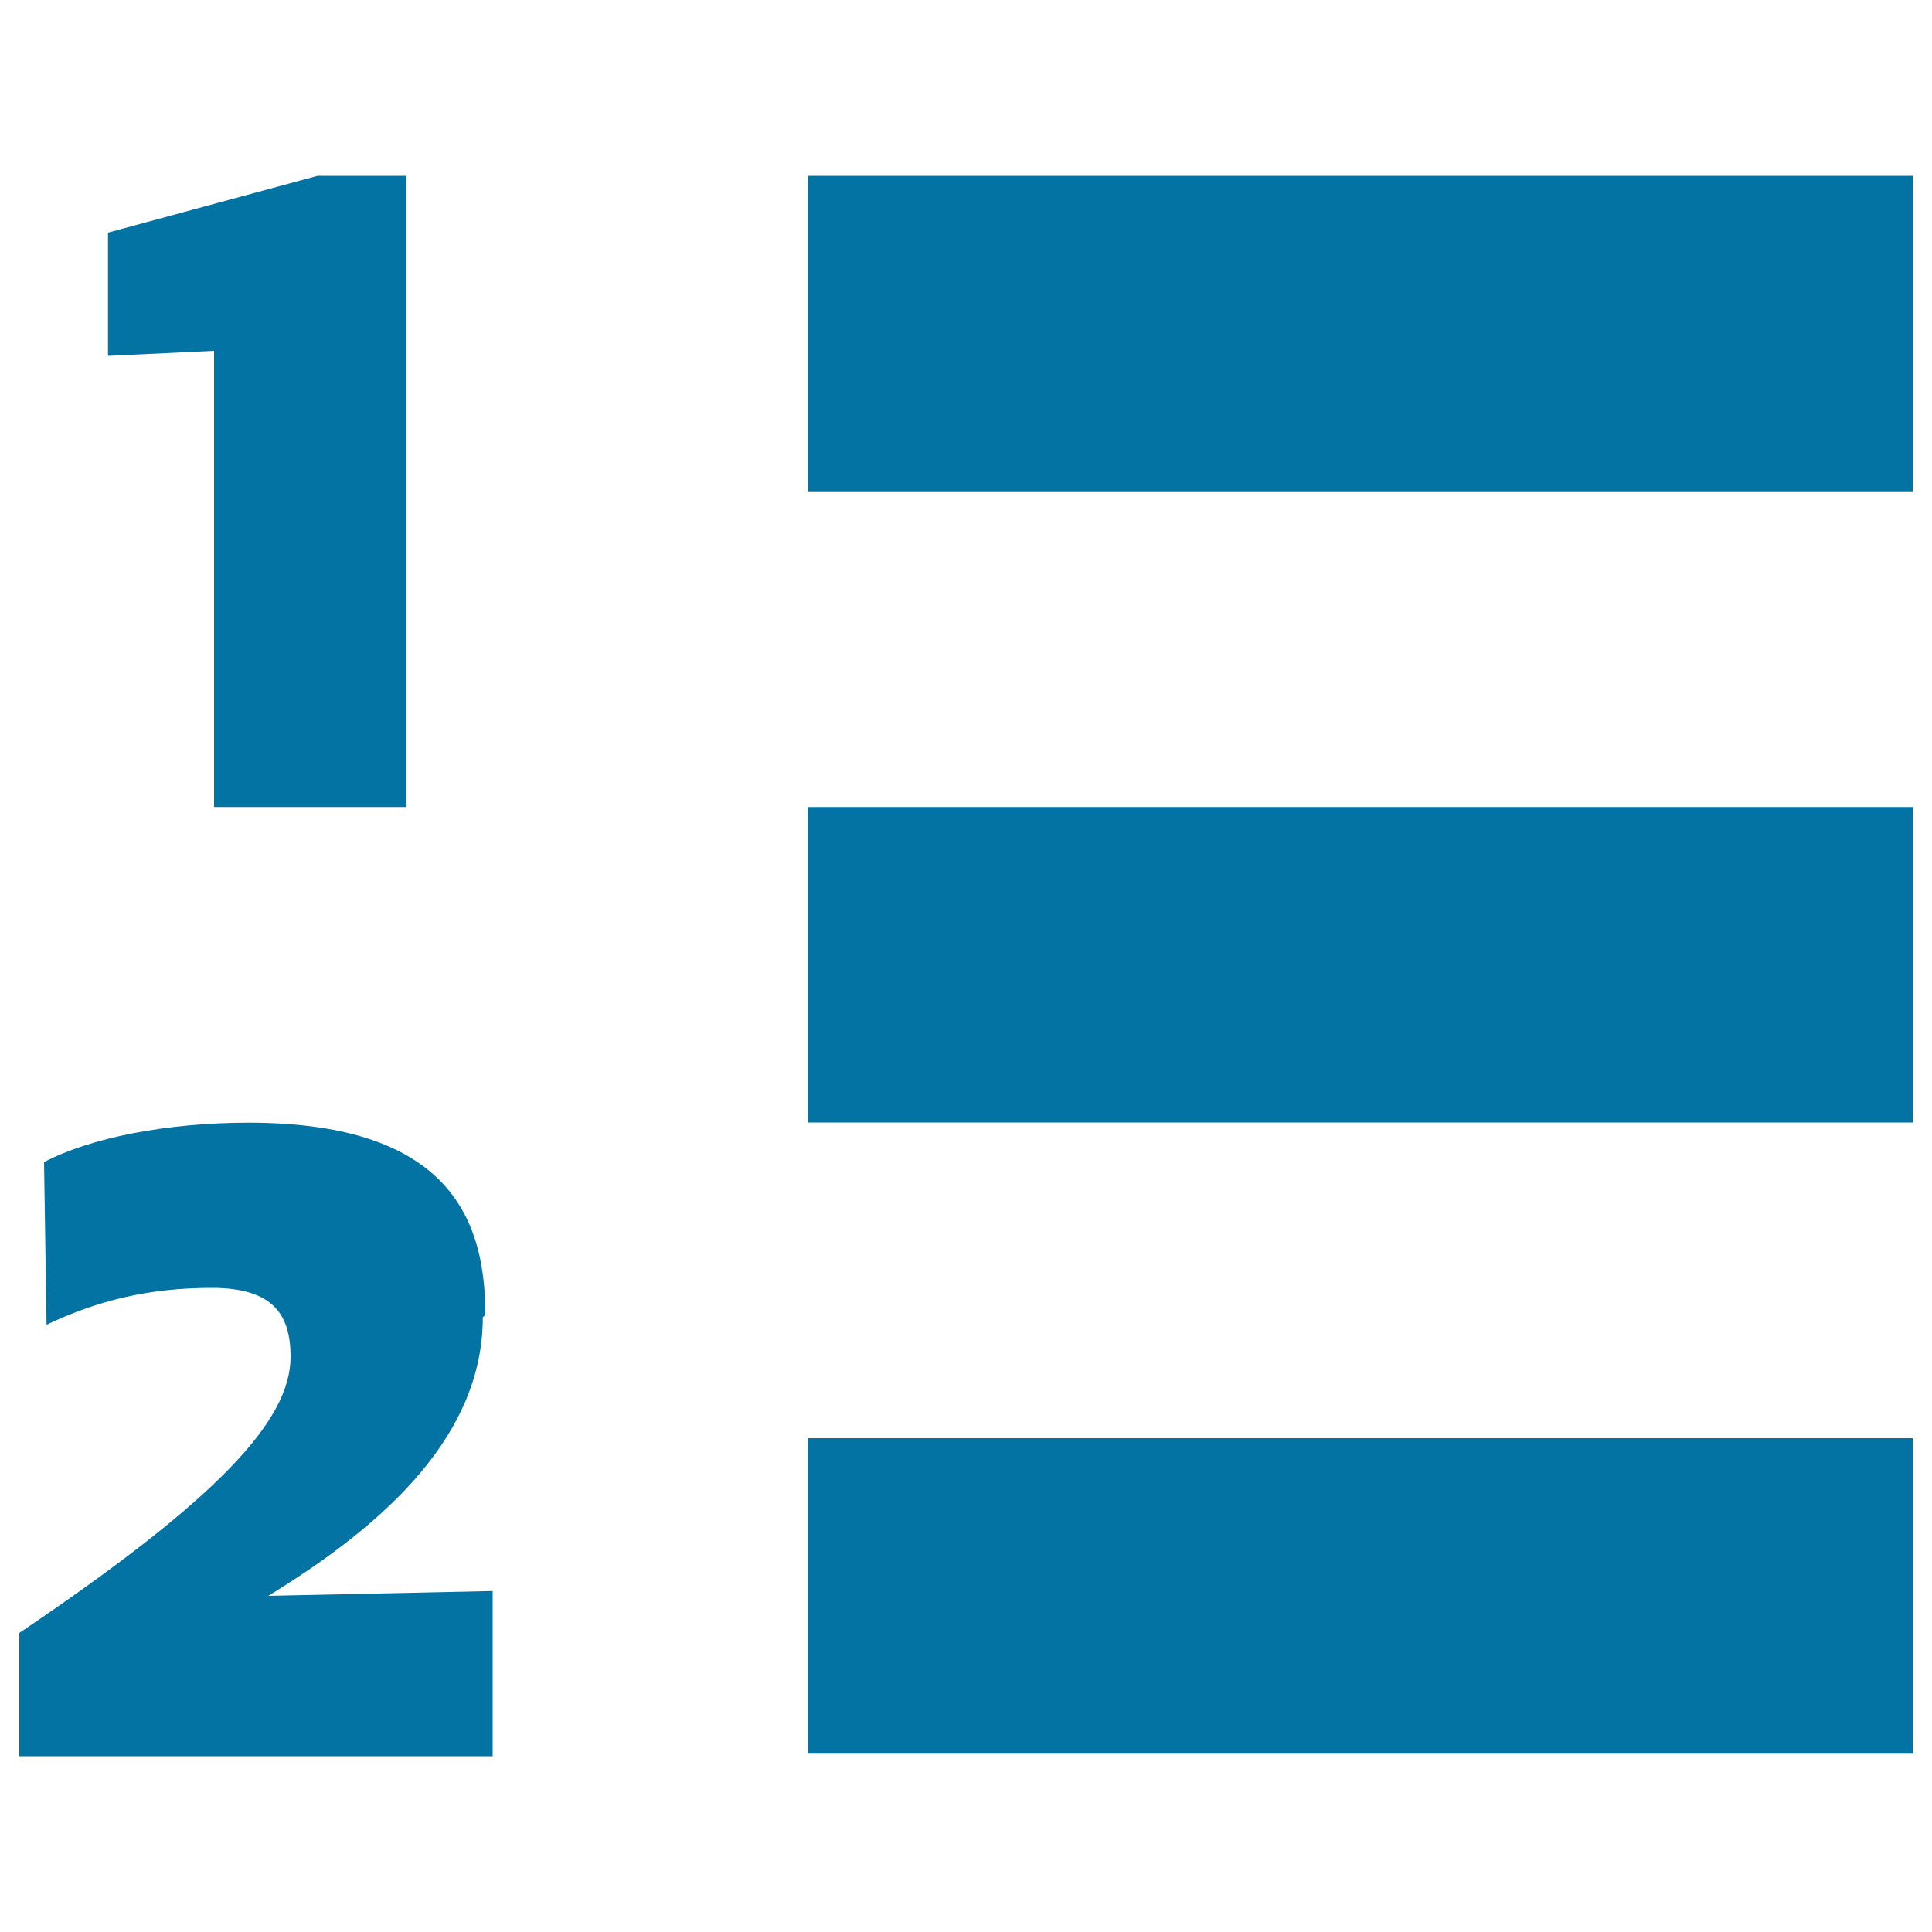<svg xmlns="http://www.w3.org/2000/svg" viewBox="0 0 1000 1000" style="fill:#0273a2">
<title>List ordered SVG icon</title>
<g><path d="M418.3,581H990V417.7H418.3V581z M418.3,907.7H990V744.4H418.3V907.7z M418.3,91v163.3H990V91H418.3z M110.8,417.7h99.5V91h-45.9L55.9,120.4v63.8l54.9-2.6V417.7z M251.2,680.6c0-45.9-15.3-99.5-122.5-99.5c-42.1,0-81.7,7.7-105.9,20.4l1.3,84.2c26.8-12.8,53.6-19.1,85.5-19.1s40.8,14,40.8,35.7c0,33.2-38.3,74-140.4,142.9V909h245v-85.5L138.9,826c62.5-38.3,111-84.2,111-144.2L251.2,680.6z"/></g>
</svg>